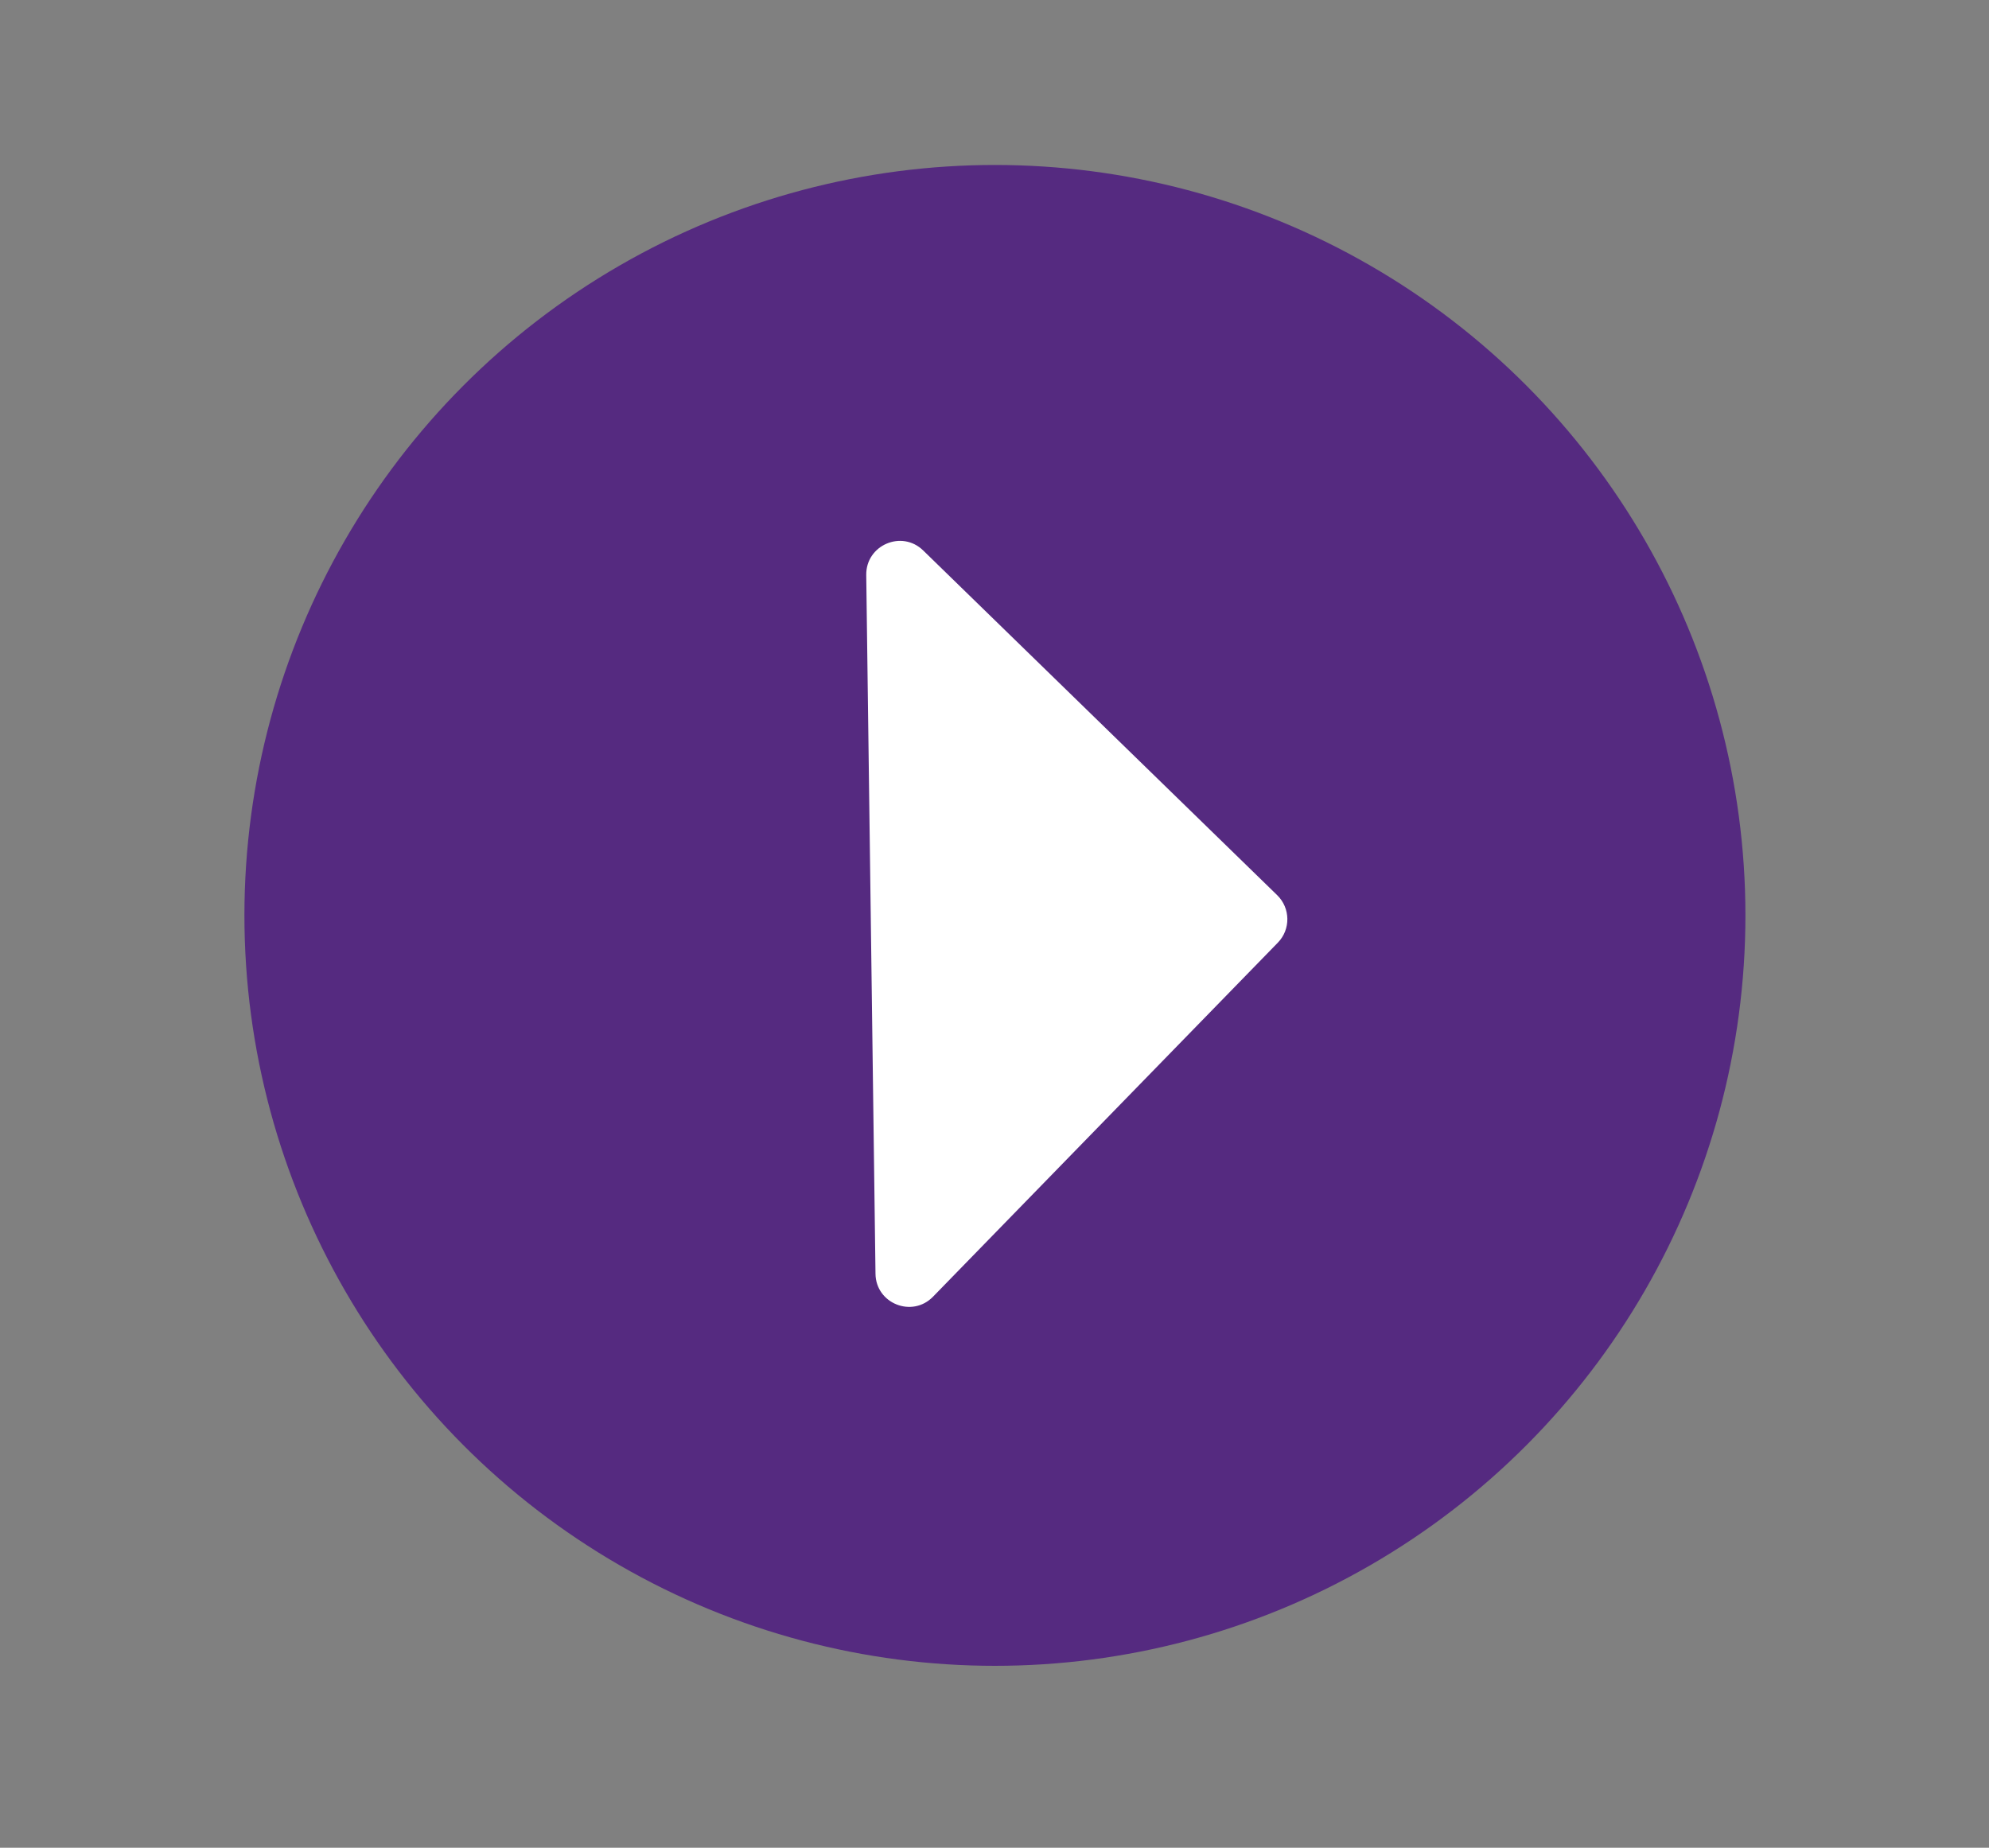 <?xml version="1.0" encoding="UTF-8"?> <!-- Generator: Adobe Illustrator 25.4.1, SVG Export Plug-In . SVG Version: 6.00 Build 0) --> <svg xmlns="http://www.w3.org/2000/svg" xmlns:xlink="http://www.w3.org/1999/xlink" id="Слой_1" x="0px" y="0px" viewBox="0 0 189.04 175.63" style="enable-background:new 0 0 189.04 175.63;" xml:space="preserve"><rect x="0" y="0" width="189.04" height="175.63" fill="#808080" stroke="none"/> <style type="text/css"> .st0{fill:#552A80;} .st1{fill:#FFFFFF;} .st2{display:none;fill:#F9E4A7;} </style> <circle class="st0" cx="94.56" cy="87.01" r="71.33"></circle> <path class="st1" d="M87.74,52.32l33.65,32.77c1.26,1.23,1.29,3.25,0.06,4.51l-32.77,33.65c-1.98,2.04-5.44,0.66-5.47-2.18 l-0.88-66.41C82.29,51.81,85.71,50.34,87.74,52.32z"></path> <circle class="st2" cx="142.96" cy="116.5" r="11.41"></circle> <path class="st2" d="M142.96,128.09c-12.11,0-21.93,9.82-21.93,21.93h43.85C164.89,137.91,155.07,128.09,142.96,128.09z"></path> </svg> 